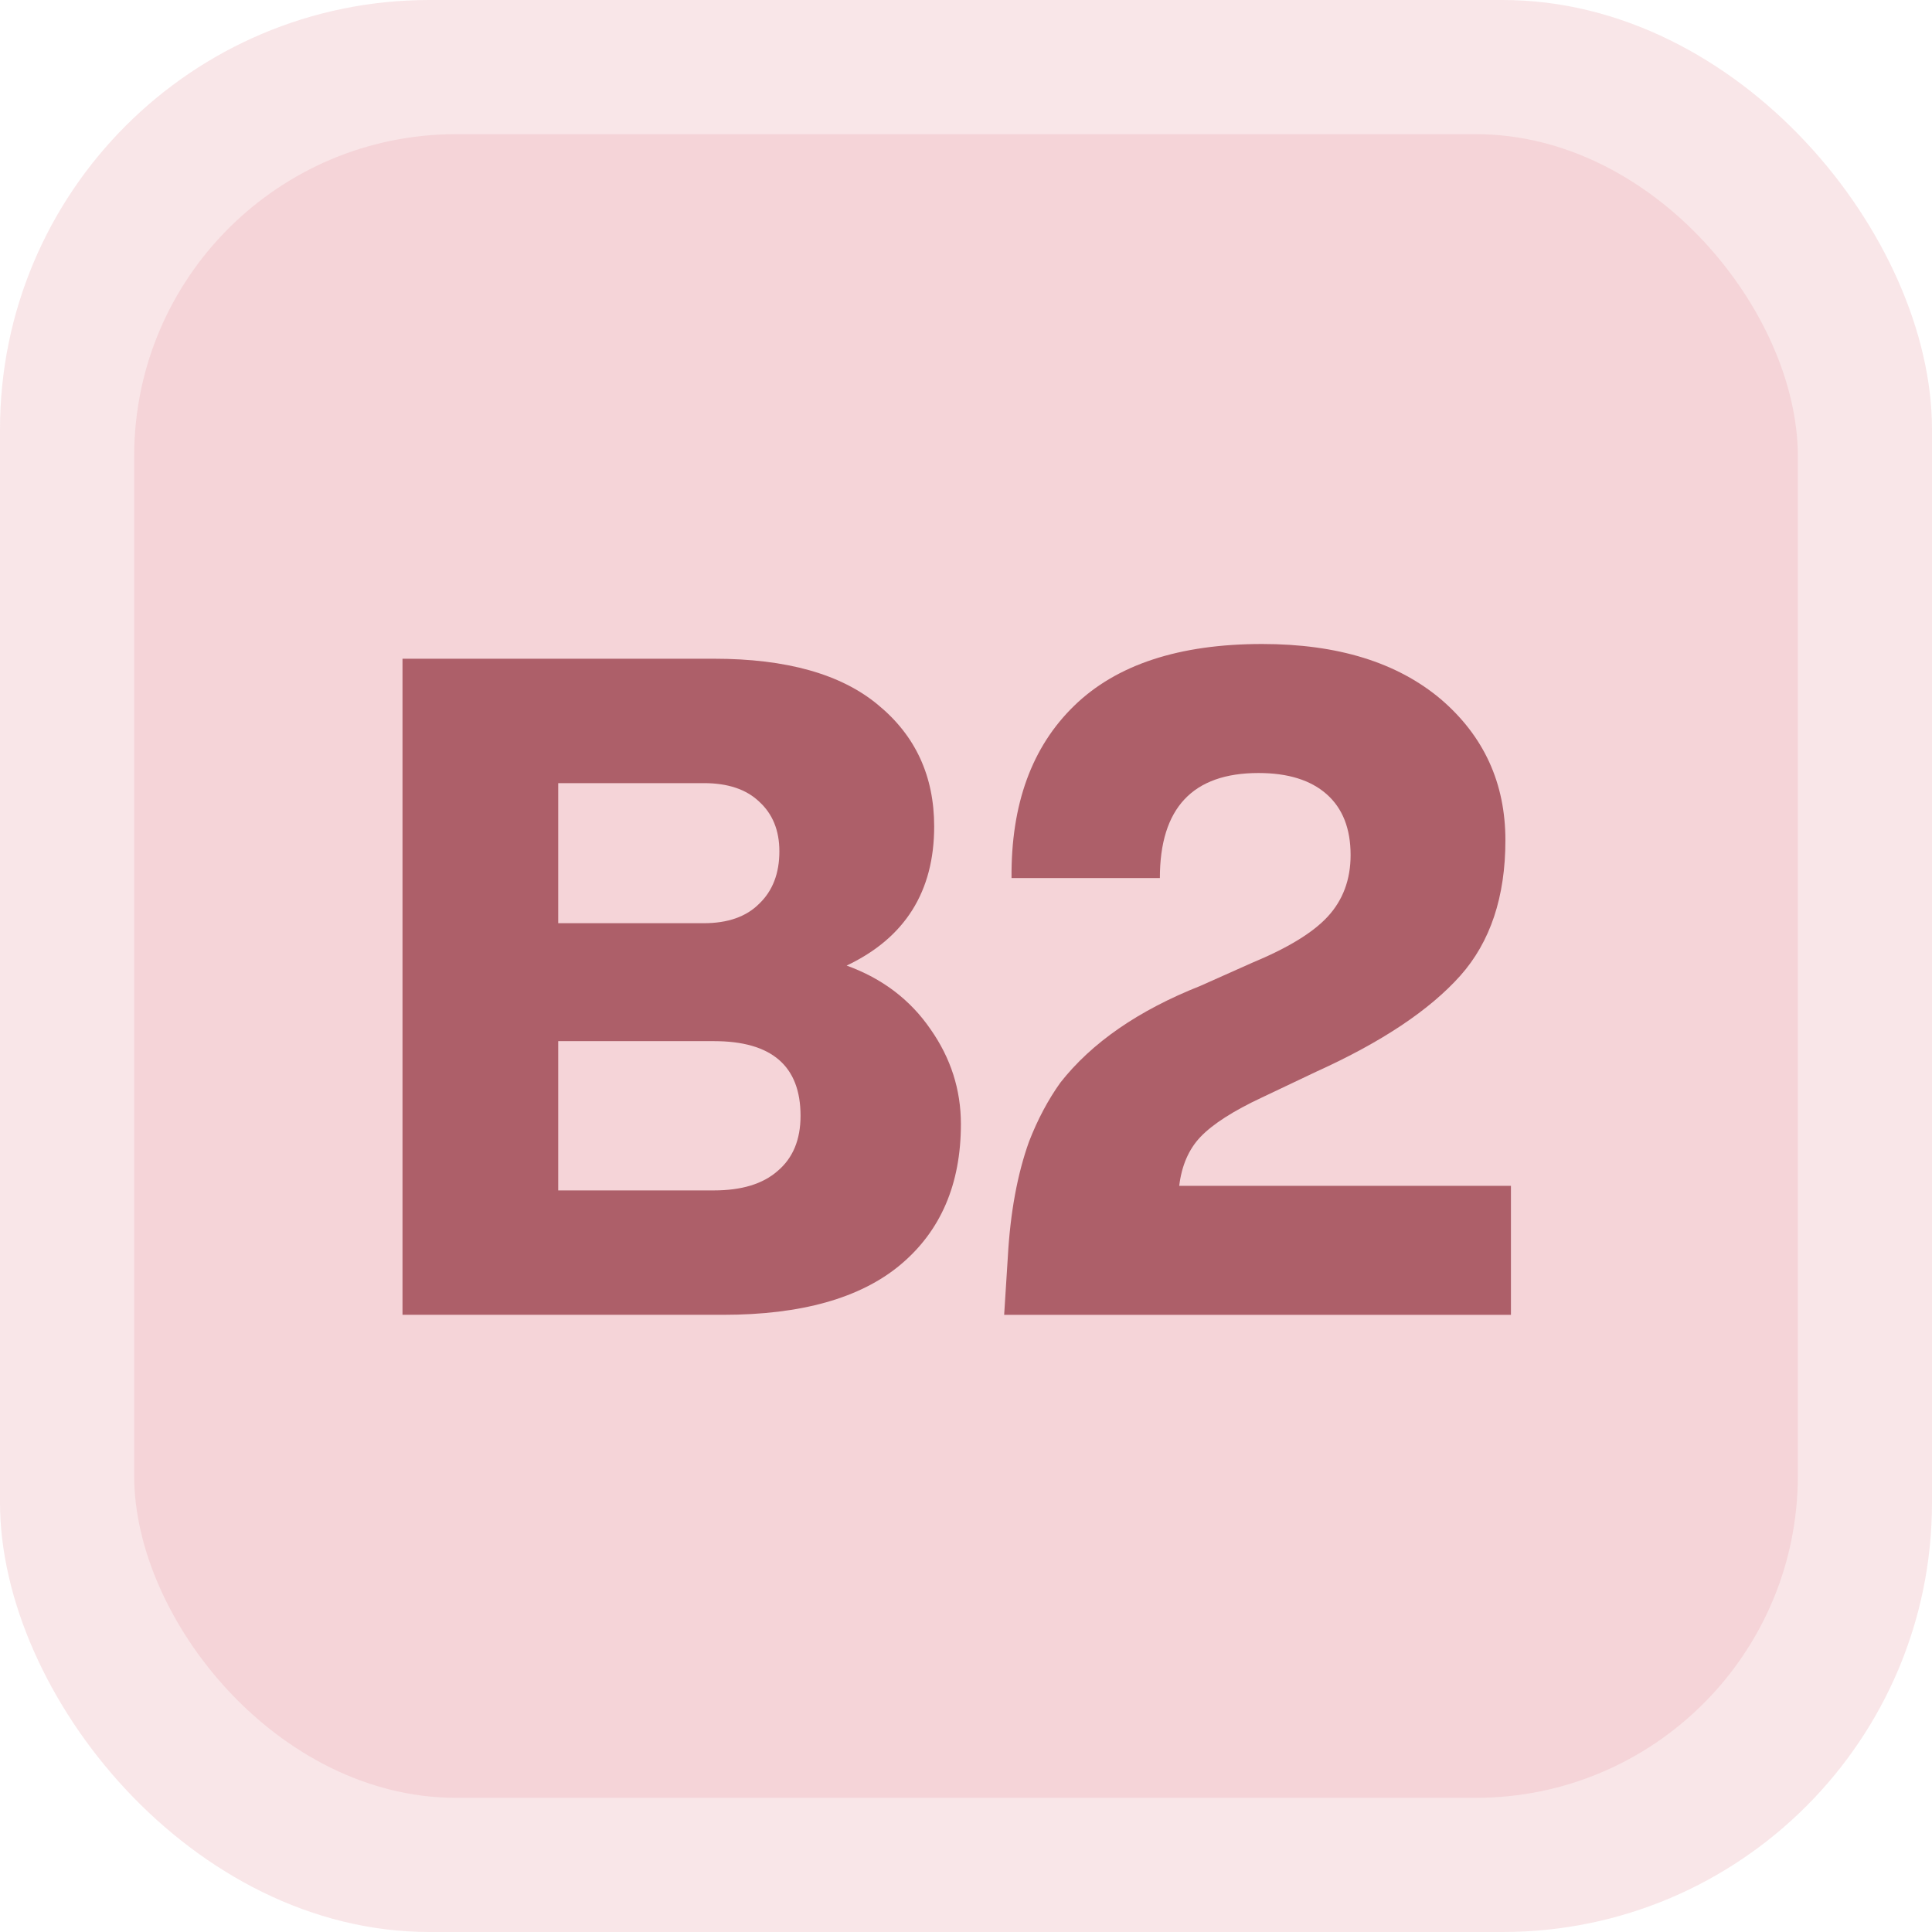 <svg width="72" height="72" viewBox="0 0 72 72" fill="none" xmlns="http://www.w3.org/2000/svg">
<g clip-path="url(#clip0_5865_172)">
<rect width="72" height="72" rx="16" fill="#EAACB3" fill-opacity="0.3"/>
<rect x="5" y="5" width="62" height="62" rx="12" fill="#EAACB3" fill-opacity="0.3"/>
<path d="M43.946 44.192H56.308V49H37.422L37.559 46.837C37.651 45.188 37.914 43.757 38.349 42.544C38.669 41.72 39.059 40.987 39.517 40.346C40.684 38.858 42.424 37.656 44.736 36.74L46.659 35.882C47.987 35.332 48.925 34.76 49.475 34.165C50.047 33.547 50.333 32.78 50.333 31.864C50.333 30.88 50.036 30.124 49.441 29.598C48.845 29.071 47.998 28.808 46.9 28.808C44.45 28.808 43.225 30.113 43.225 32.722H37.697C37.674 29.975 38.452 27.835 40.032 26.301C41.611 24.767 43.946 24 47.037 24C49.853 24 52.073 24.687 53.699 26.06C55.301 27.434 56.102 29.185 56.102 31.315C56.102 33.421 55.541 35.103 54.42 36.363C53.275 37.645 51.489 38.835 49.063 39.934L47.037 40.896C45.961 41.399 45.194 41.892 44.736 42.372C44.301 42.83 44.038 43.437 43.946 44.192Z" fill="#AD5F69"/>
<path d="M31.552 35.984C32.879 36.465 33.921 37.255 34.676 38.354C35.432 39.43 35.81 40.609 35.81 41.891C35.81 44.134 35.054 45.886 33.543 47.145C32.055 48.381 29.857 48.999 26.95 48.999H15V24.549H26.607C29.308 24.549 31.346 25.121 32.719 26.266C34.115 27.41 34.814 28.922 34.814 30.799C34.814 33.226 33.726 34.954 31.552 35.984ZM26.229 29.185H20.803V34.405H26.229C27.122 34.405 27.808 34.164 28.289 33.683C28.793 33.203 29.045 32.55 29.045 31.726C29.045 30.948 28.793 30.329 28.289 29.872C27.808 29.414 27.122 29.185 26.229 29.185ZM20.803 44.363H26.607C27.637 44.363 28.427 44.123 28.976 43.642C29.548 43.161 29.834 42.475 29.834 41.582C29.834 39.727 28.759 38.8 26.607 38.8H20.803V44.363Z" fill="#AD5F69"/>
</g>
<defs>
<clipPath id="clip0_5865_172">
<rect width="72" height="72" fill="white"/>
</clipPath>
</defs>
</svg>
